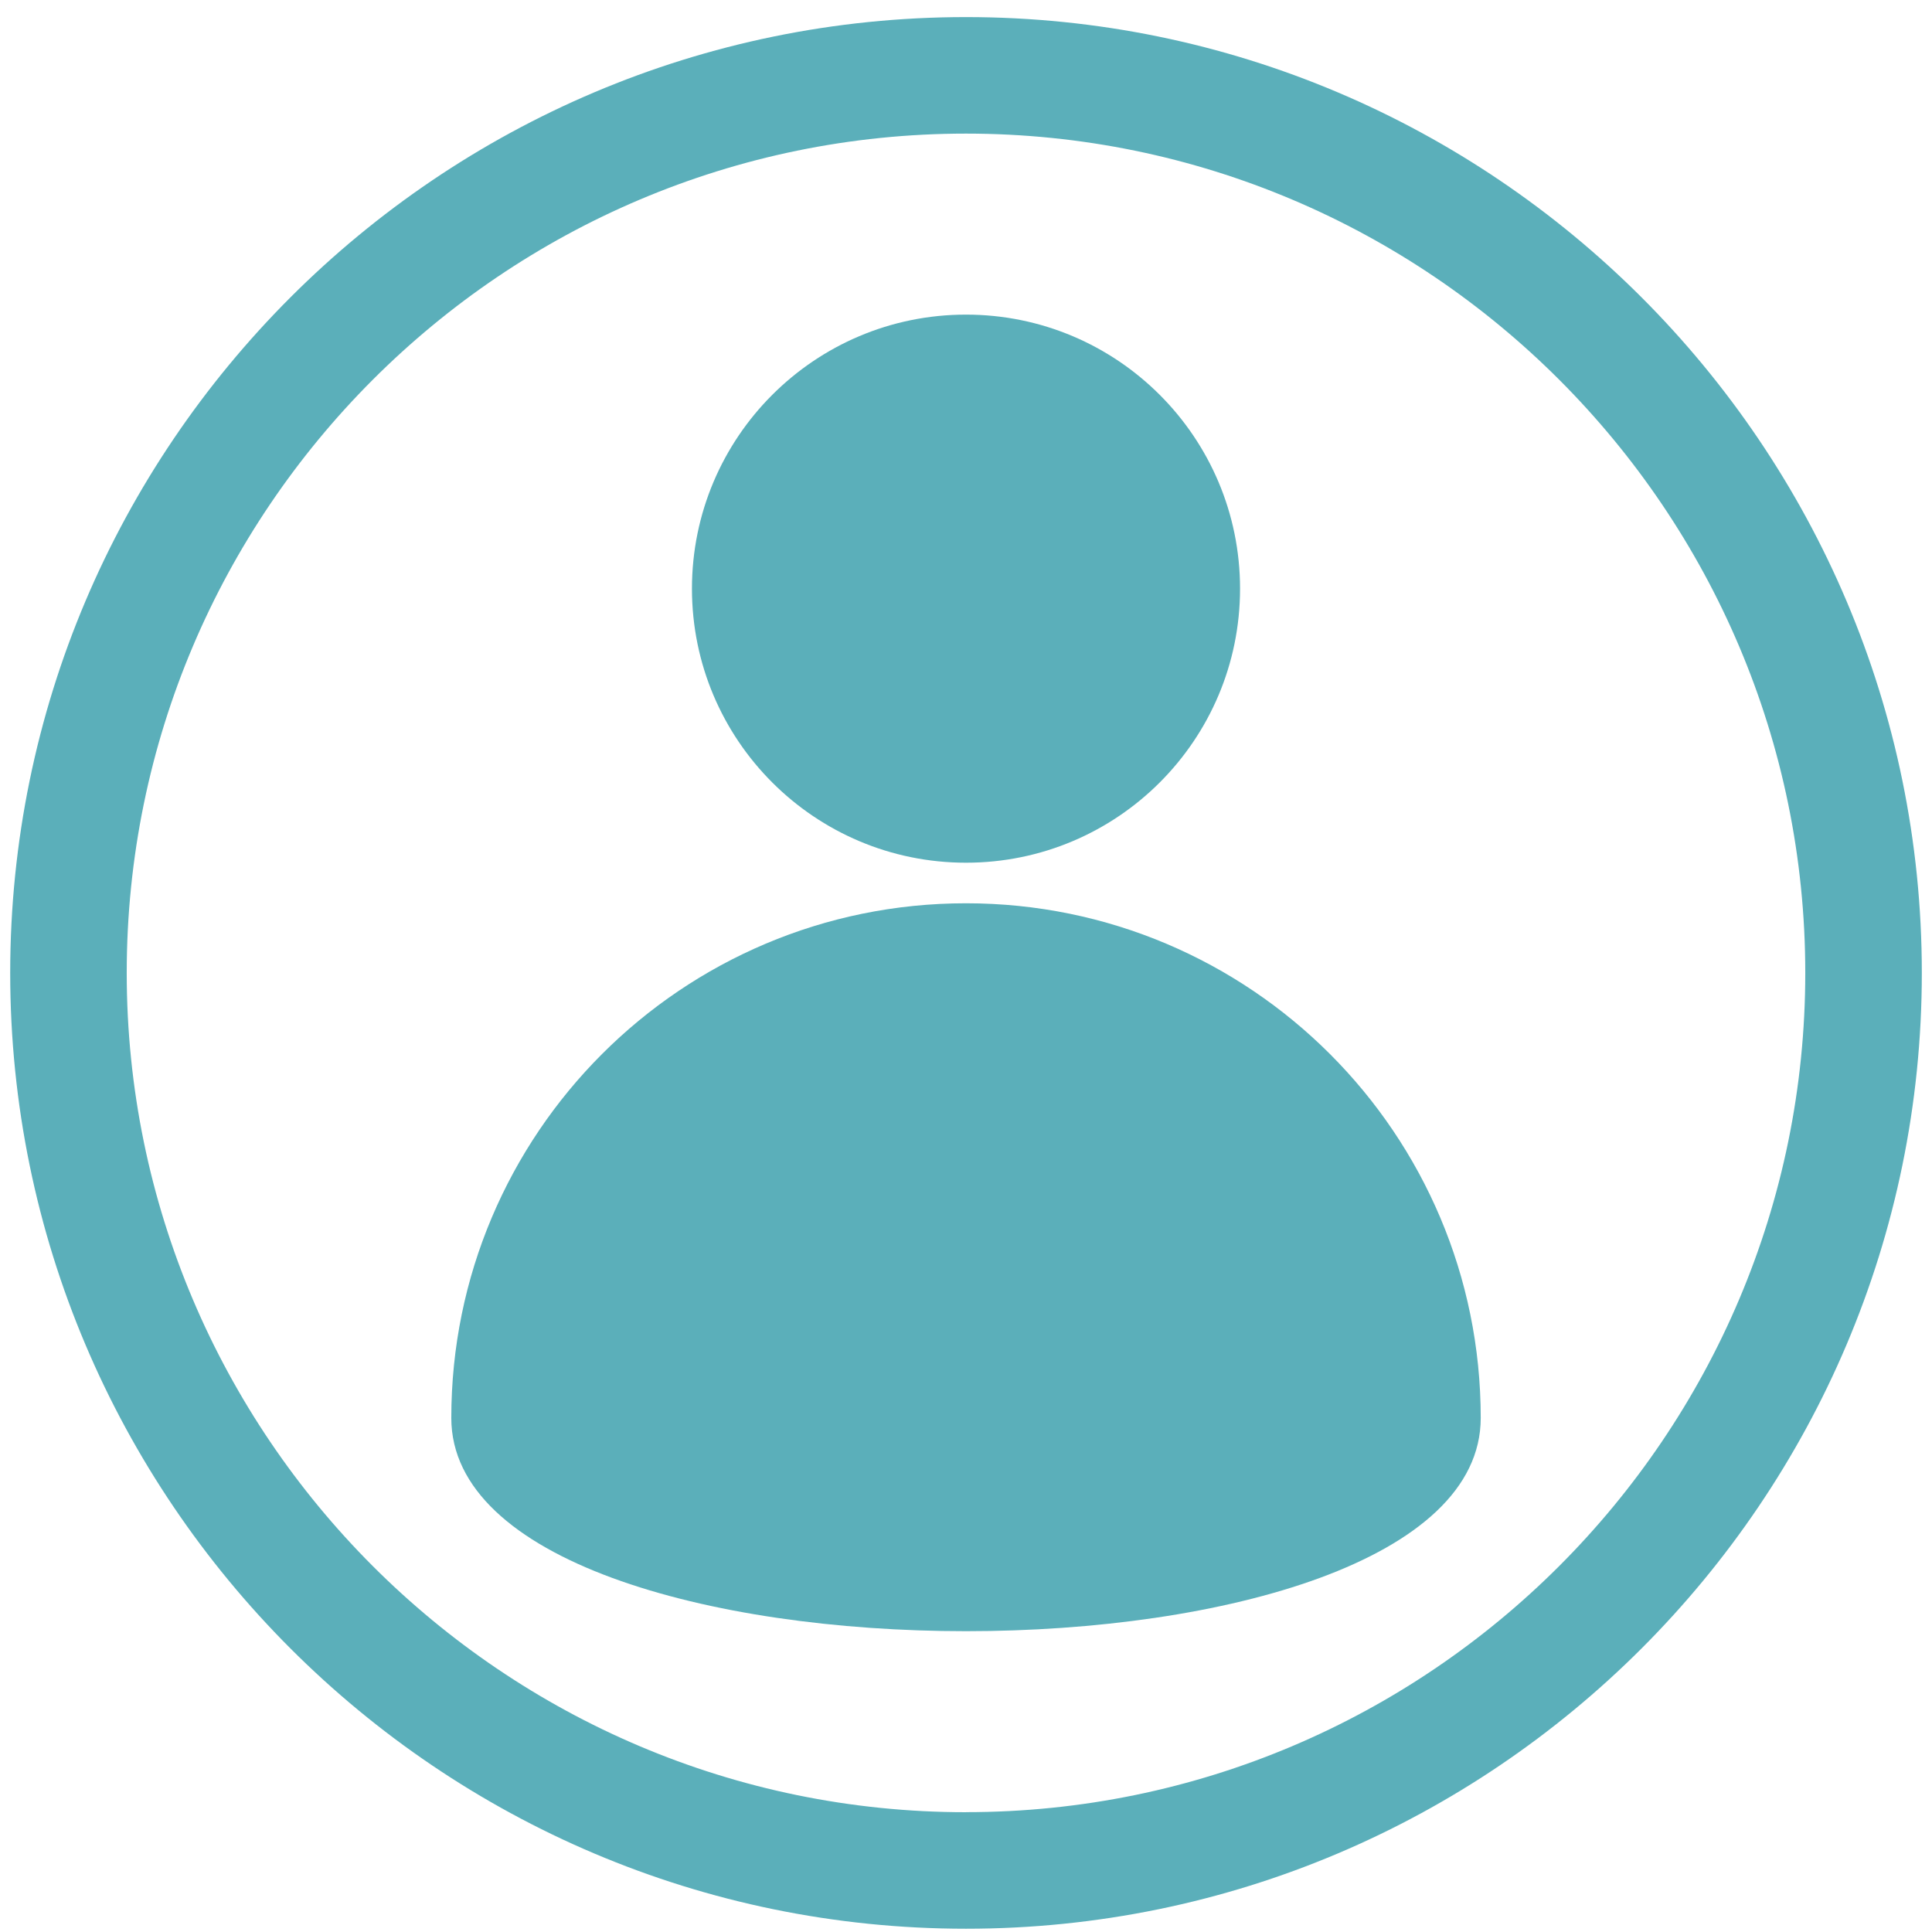 <svg height="71" width="71" xmlns="http://www.w3.org/2000/svg"><g fill="none" fill-rule="evenodd"><path d="M35.5 4.911c-17.008 0-30.843 13.836-30.843 30.843 0 17.007 13.836 30.843 30.843 30.843s30.843-13.836 30.843-30.843C66.343 18.747 52.508 4.91 35.5 4.91zm0 6.651c5.562 0 10.07 4.51 10.07 10.071 0 5.562-4.509 10.07-10.07 10.07s-10.07-4.508-10.07-10.07c0-5.561 4.508-10.07 10.07-10.07zM16.585 52.11c0-10.447 8.468-18.915 18.915-18.915s18.915 8.468 18.915 18.915-37.83 10.447-37.83 0z"/><g fill="#5bafba" fill-rule="nonzero"><path d="M35.5.628C16.131.628.375 16.385.375 35.754.375 55.122 16.13 70.88 35.5 70.88s35.126-15.758 35.126-35.126C70.626 16.385 54.87.628 35.5.628zm0 65.97c-17.008 0-30.843-13.837-30.843-30.844S18.492 4.91 35.5 4.91s30.843 13.836 30.843 30.843c0 17.007-13.835 30.843-30.843 30.843z"/><circle cx="35.5" cy="21.633" r="10.071"/><path d="M35.5 33.195c-10.447 0-18.915 8.468-18.915 18.915s37.831 10.447 37.831 0-8.47-18.915-18.916-18.915z"/></g></g></svg>